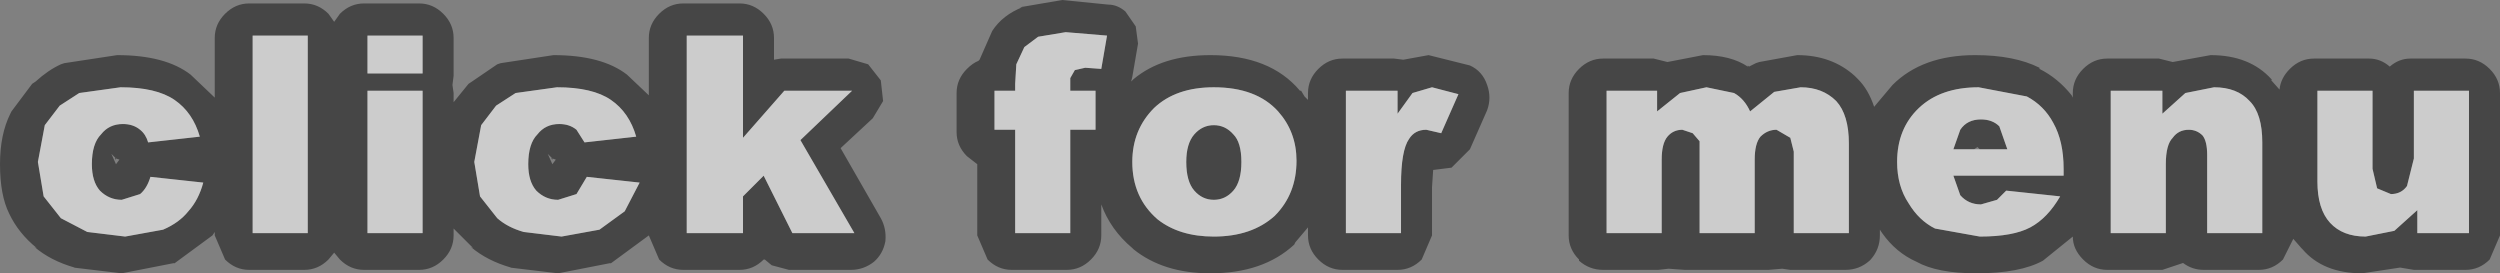 <?xml version="1.0" encoding="UTF-8" standalone="no"?>
<svg xmlns:xlink="http://www.w3.org/1999/xlink" height="11.9px" width="108.85px" xmlns="http://www.w3.org/2000/svg">
  <rect width="100%" height="100%" fill="#808080" stroke="none"/>
  <g transform="matrix(1.0, 0.0, 0.0, 1.0, 54.45, -18.35)">
    <path d="M44.4 21.8 L44.45 21.8 44.45 21.85 44.4 21.8 M-9.9 18.65 L-10.05 18.7 -9.95 18.65 -9.9 18.65 M-26.2 28.6 L-26.25 28.65 -26.2 28.6 M-30.4 25.25 L-30.4 25.3 -30.45 25.25 -30.4 25.25 M-49.4 25.3 L-49.45 25.25 -49.4 25.25 -49.4 25.3" fill="#000000" fill-opacity="0.651" fill-rule="evenodd" stroke="none"/>
    <path d="M41.95 22.15 L40.7 22.4 39.7 23.3 39.7 22.3 37.45 22.3 37.45 28.5 39.85 28.5 39.85 25.5 Q39.85 24.65 40.15 24.35 40.4 24.0 40.85 24.0 41.2 24.0 41.45 24.25 41.65 24.5 41.65 25.1 L41.65 28.5 44.05 28.5 44.05 24.55 Q44.05 23.3 43.5 22.75 42.95 22.15 41.95 22.15 M44.45 21.8 L44.4 21.8 44.8 22.25 Q44.85 21.75 45.25 21.35 45.7 20.9 46.3 20.9 L48.7 20.9 Q49.2 20.9 49.6 21.25 50.0 20.9 50.5 20.9 L52.9 20.9 Q53.5 20.9 53.95 21.35 54.4 21.8 54.4 22.4 L54.4 28.6 53.95 29.65 Q53.5 30.1 52.9 30.1 L50.65 30.1 50.05 30.0 48.4 30.25 Q46.7 30.25 45.8 29.2 L45.75 29.15 45.4 28.75 44.95 29.65 Q44.5 30.1 43.9 30.1 L41.5 30.1 Q41.0 30.1 40.6 29.8 L39.7 30.1 37.3 30.1 Q36.7 30.1 36.25 29.65 35.8 29.2 35.8 28.65 L34.5 29.7 Q33.5 30.25 31.6 30.25 29.9 30.25 29.0 29.75 28.1 29.35 27.5 28.5 L27.4 28.35 27.4 28.6 Q27.4 29.2 27.0 29.65 L26.95 29.7 Q26.5 30.1 25.9 30.1 L23.5 30.1 23.15 30.05 22.55 30.1 18.9 30.1 18.2 30.05 17.75 30.1 15.35 30.1 Q14.75 30.1 14.3 29.7 L14.3 29.65 Q13.85 29.2 13.85 28.6 L13.85 22.4 Q13.85 21.8 14.3 21.35 14.75 20.9 15.35 20.9 L17.55 20.9 18.15 21.05 19.7 20.75 Q20.9 20.75 21.65 21.25 L21.65 21.2 21.7 21.25 22.0 21.1 22.15 21.05 23.8 20.75 Q25.3 20.75 26.3 21.65 L26.45 21.8 Q26.9 22.25 27.15 23.0 L27.95 22.05 Q29.25 20.75 31.55 20.75 33.25 20.75 34.35 21.3 L34.35 21.35 Q35.15 21.75 35.75 22.5 L35.8 22.6 35.8 22.4 Q35.8 21.8 36.25 21.35 36.7 20.9 37.3 20.9 L39.55 20.9 40.15 21.05 41.8 20.75 Q43.5 20.75 44.45 21.8 M31.5 24.85 L30.6 24.85 30.9 24.0 Q31.2 23.55 31.8 23.55 32.3 23.55 32.6 23.85 L32.95 24.85 31.75 24.85 31.65 24.75 31.5 24.85 M21.75 23.2 Q21.5 22.65 21.05 22.4 L19.85 22.15 18.7 22.4 17.7 23.2 17.7 22.3 15.5 22.3 15.5 28.5 17.9 28.5 17.9 25.3 Q17.9 24.6 18.15 24.3 18.4 24.0 18.8 24.0 L19.25 24.15 19.55 24.5 19.55 25.05 19.55 28.5 21.95 28.5 21.95 25.3 Q21.95 24.6 22.2 24.3 22.5 24.0 22.9 24.0 L23.5 24.35 23.65 24.95 23.65 28.5 26.05 28.5 26.05 24.6 Q26.05 23.35 25.5 22.75 24.9 22.15 23.95 22.15 L22.8 22.35 21.75 23.2 M48.85 22.3 L46.45 22.3 46.45 26.25 Q46.45 27.45 47.0 28.05 47.55 28.65 48.55 28.65 L49.8 28.4 50.8 27.5 50.8 28.5 53.05 28.5 53.05 22.3 50.65 22.3 50.65 25.25 50.35 26.45 Q50.1 26.8 49.65 26.8 L49.05 26.55 48.85 25.7 48.85 22.3 M33.8 22.55 L31.7 22.15 Q30.05 22.15 29.1 23.05 28.15 23.95 28.15 25.4 28.15 26.45 28.65 27.2 29.1 27.95 29.8 28.3 L31.75 28.65 Q33.2 28.65 33.95 28.25 34.7 27.85 35.25 26.9 L32.9 26.65 32.5 27.05 31.8 27.25 Q31.25 27.25 30.9 26.85 L30.6 26.0 35.4 26.0 35.4 25.7 Q35.4 24.5 34.95 23.7 34.55 22.95 33.8 22.55 M-9.95 18.65 L-8.2 18.35 -6.2 18.55 Q-5.8 18.55 -5.45 18.85 L-5.0 19.5 -4.9 20.25 -5.15 21.7 -5.2 21.9 -5.1 21.8 Q-3.85 20.75 -1.75 20.75 0.85 20.75 2.15 22.3 L2.2 22.3 2.35 22.55 2.5 22.7 2.5 22.4 Q2.5 21.8 2.95 21.35 3.4 20.9 4.0 20.9 L6.25 20.9 6.65 20.95 7.75 20.75 9.55 21.2 Q10.1 21.45 10.3 22.05 10.5 22.6 10.3 23.15 L9.55 24.85 8.75 25.65 7.95 25.75 7.9 26.5 7.9 28.6 7.45 29.65 Q7.0 30.1 6.4 30.1 L4.0 30.1 Q3.4 30.1 2.95 29.65 2.5 29.2 2.5 28.6 L2.5 28.25 1.95 28.9 1.9 29.0 Q0.55 30.25 -1.75 30.25 -3.8 30.25 -5.1 29.2 L-5.15 29.15 Q-6.1 28.35 -6.5 27.25 L-6.5 28.6 Q-6.5 29.2 -6.95 29.65 -7.4 30.1 -8.0 30.1 L-10.4 30.1 Q-11.0 30.1 -11.45 29.65 L-11.9 28.6 -11.9 25.5 -12.35 25.15 Q-12.8 24.7 -12.8 24.1 L-12.8 22.4 Q-12.8 21.8 -12.35 21.35 -12.1 21.1 -11.85 21.0 L-11.8 20.95 -11.25 19.7 Q-10.8 19.0 -9.9 18.65 L-9.95 18.65 M-19.6 24.45 L-17.35 22.3 -20.3 22.3 -22.1 24.35 -22.1 19.9 -24.55 19.9 -24.55 28.5 -22.1 28.5 -22.1 26.9 -21.2 26.0 -19.95 28.5 -17.25 28.5 -19.6 24.45 M1.05 27.75 Q2.0 26.8 2.0 25.35 2.0 24.1 1.2 23.2 0.25 22.15 -1.6 22.15 -3.25 22.15 -4.2 23.05 -5.15 24.0 -5.15 25.4 -5.15 26.95 -4.05 27.9 -3.1 28.65 -1.6 28.65 0.05 28.65 1.05 27.75 M6.4 23.3 L6.4 22.3 4.15 22.3 4.15 28.5 6.55 28.5 6.55 26.4 Q6.55 24.9 6.9 24.4 7.15 24.0 7.65 24.0 L8.3 24.15 9.05 22.45 7.9 22.15 7.05 22.4 6.4 23.3 M-26.2 28.6 L-27.9 29.85 -27.85 29.8 -30.15 30.25 -32.25 30.0 -32.2 30.0 Q-33.25 29.7 -33.95 29.1 L-33.85 29.15 -34.7 28.3 -34.7 28.6 Q-34.7 29.2 -35.15 29.65 -35.6 30.1 -36.2 30.1 L-38.6 30.1 Q-39.2 30.1 -39.65 29.65 L-39.9 29.35 -40.15 29.65 Q-40.6 30.1 -41.2 30.1 L-43.6 30.1 Q-44.2 30.1 -44.65 29.65 L-45.1 28.6 -45.1 28.45 -45.2 28.6 -45.25 28.65 -45.2 28.6 -46.9 29.85 -46.85 29.8 -49.15 30.25 -51.25 30.0 -51.2 30.0 Q-52.25 29.7 -52.95 29.1 L-52.85 29.15 Q-53.65 28.5 -54.05 27.65 -54.45 26.85 -54.45 25.5 -54.45 24.2 -54.0 23.3 L-53.95 23.2 -53.05 22.0 -52.9 21.9 Q-52.35 21.4 -51.8 21.15 L-51.65 21.1 -49.35 20.75 Q-47.25 20.75 -46.15 21.6 L-45.1 22.6 -45.1 20.0 Q-45.1 19.4 -44.65 18.95 -44.2 18.5 -43.6 18.5 L-41.2 18.5 Q-40.6 18.5 -40.15 18.95 L-39.9 19.3 -39.65 18.95 Q-39.2 18.5 -38.6 18.5 L-36.2 18.5 Q-35.6 18.5 -35.15 18.95 -34.7 19.4 -34.7 20.0 L-34.7 21.65 -34.75 22.05 -34.7 22.4 -34.7 22.8 -34.05 22.0 -33.9 21.9 -32.8 21.15 -32.65 21.1 -30.35 20.75 Q-28.25 20.75 -27.15 21.6 L-26.2 22.5 -26.2 20.0 Q-26.2 19.4 -25.75 18.95 -25.3 18.5 -24.7 18.5 L-22.25 18.5 Q-21.65 18.5 -21.2 18.95 -20.75 19.4 -20.75 20.0 L-20.75 20.95 -20.45 20.9 -17.5 20.9 -16.65 21.15 -16.1 21.85 -16.0 22.75 -16.45 23.5 -17.85 24.8 -16.1 27.85 Q-15.85 28.3 -15.9 28.85 -16.0 29.4 -16.4 29.75 -16.85 30.1 -17.4 30.1 L-20.1 30.1 -20.85 29.9 -21.15 29.65 -21.2 29.65 Q-21.65 30.1 -22.25 30.1 L-24.7 30.1 Q-25.3 30.1 -25.75 29.65 L-26.2 28.6 M-32.0 22.4 L-32.85 22.95 -33.5 23.8 -33.8 25.4 -33.55 26.9 -32.8 27.85 Q-32.35 28.25 -31.65 28.45 L-30.0 28.65 -28.35 28.35 -27.25 27.55 -26.6 26.3 -28.9 26.05 -29.35 26.8 -30.15 27.05 Q-30.7 27.05 -31.1 26.65 -31.45 26.25 -31.45 25.5 -31.45 24.6 -31.05 24.2 -30.7 23.75 -30.1 23.75 -29.65 23.75 -29.35 24.0 L-29.0 24.55 -26.75 24.3 Q-27.05 23.25 -27.85 22.7 -28.65 22.15 -30.2 22.15 L-32.0 22.4 M-36.05 22.3 L-38.45 22.3 -38.45 28.5 -36.05 28.5 -36.05 22.3 M-36.05 19.9 L-38.45 19.9 -38.45 21.55 -36.05 21.55 -36.05 19.9 M-2.45 24.2 Q-2.1 23.8 -1.6 23.8 -1.1 23.8 -0.75 24.2 -0.4 24.55 -0.4 25.4 -0.4 26.25 -0.75 26.65 -1.1 27.05 -1.6 27.05 -2.1 27.05 -2.45 26.65 -2.8 26.25 -2.8 25.4 -2.8 24.6 -2.45 24.2 M-10.25 22.0 L-10.25 22.3 -11.15 22.3 -11.15 24.0 -10.25 24.0 -10.25 28.5 -7.85 28.5 -7.85 24.0 -6.75 24.0 -6.75 22.3 -7.85 22.3 -7.85 21.75 -7.65 21.4 -7.2 21.3 -6.5 21.35 -6.25 19.9 -8.05 19.75 -9.25 19.95 -9.85 20.4 -10.2 21.15 -10.25 22.0 M-30.4 25.25 L-30.6 25.05 -30.4 25.5 -30.25 25.3 -30.4 25.25 M-41.05 19.9 L-43.45 19.9 -43.45 28.5 -41.05 28.5 -41.05 19.9 M-51.0 22.4 L-51.85 22.95 -52.5 23.8 -52.8 25.4 -52.55 26.9 -51.8 27.85 -50.65 28.45 -49.0 28.65 -47.35 28.35 Q-46.65 28.05 -46.25 27.55 -45.8 27.05 -45.6 26.3 L-47.9 26.05 Q-48.05 26.55 -48.35 26.8 L-49.15 27.05 Q-49.7 27.05 -50.1 26.65 -50.45 26.25 -50.45 25.5 -50.45 24.6 -50.05 24.2 -49.7 23.75 -49.1 23.75 -48.65 23.75 -48.35 24.0 -48.1 24.2 -48.0 24.55 L-45.75 24.3 Q-46.05 23.25 -46.85 22.7 -47.65 22.15 -49.2 22.15 L-51.0 22.4 M-49.4 25.25 L-49.6 25.05 -49.4 25.5 -49.25 25.3 -49.4 25.25" fill="#000000" fill-opacity="0.451" fill-rule="evenodd" stroke="none"/>
    <path d="M41.95 22.15 Q42.95 22.15 43.5 22.75 44.05 23.3 44.05 24.55 L44.05 28.5 41.65 28.5 41.65 25.1 Q41.65 24.5 41.45 24.25 41.2 24.0 40.85 24.0 40.4 24.0 40.15 24.35 39.85 24.65 39.85 25.5 L39.85 28.5 37.45 28.5 37.45 22.3 39.7 22.3 39.7 23.3 40.7 22.4 41.95 22.15 M48.85 22.3 L48.85 25.7 49.05 26.55 49.65 26.8 Q50.1 26.8 50.35 26.45 L50.65 25.25 50.65 22.3 53.05 22.3 53.05 28.5 50.8 28.5 50.8 27.5 49.8 28.4 48.55 28.65 Q47.55 28.65 47.0 28.05 46.45 27.45 46.45 26.25 L46.45 22.3 48.85 22.3 M21.75 23.2 L22.8 22.35 23.95 22.15 Q24.9 22.15 25.5 22.75 26.05 23.35 26.05 24.6 L26.05 28.5 23.65 28.5 23.65 24.95 23.5 24.35 22.9 24.0 Q22.5 24.0 22.2 24.3 21.95 24.6 21.95 25.3 L21.95 28.5 19.55 28.5 19.55 25.05 19.55 24.5 19.25 24.15 18.8 24.0 Q18.4 24.0 18.15 24.3 17.9 24.6 17.9 25.3 L17.9 28.5 15.5 28.5 15.5 22.3 17.7 22.3 17.7 23.2 18.7 22.4 19.85 22.15 21.05 22.4 Q21.5 22.65 21.75 23.2 M31.75 24.85 L32.95 24.85 32.6 23.85 Q32.3 23.55 31.8 23.55 31.2 23.55 30.9 24.0 L30.6 24.85 31.5 24.85 31.75 24.85 M33.8 22.55 Q34.55 22.95 34.95 23.7 35.4 24.5 35.4 25.7 L35.4 26.0 30.6 26.0 30.9 26.85 Q31.25 27.25 31.8 27.25 L32.5 27.05 32.9 26.65 35.25 26.9 Q34.7 27.85 33.95 28.25 33.2 28.65 31.75 28.65 L29.8 28.3 Q29.1 27.95 28.65 27.2 28.15 26.45 28.15 25.4 28.15 23.95 29.1 23.05 30.05 22.15 31.7 22.15 L33.8 22.55 M6.4 23.3 L7.05 22.4 7.9 22.15 9.05 22.45 8.3 24.15 7.65 24.0 Q7.15 24.0 6.9 24.4 6.55 24.9 6.55 26.4 L6.55 28.5 4.15 28.5 4.15 22.3 6.4 22.3 6.4 23.3 M1.05 27.75 Q0.05 28.65 -1.6 28.65 -3.1 28.65 -4.05 27.9 -5.15 26.95 -5.15 25.4 -5.15 24.0 -4.2 23.05 -3.25 22.15 -1.6 22.15 0.25 22.15 1.2 23.2 2.0 24.1 2.0 25.35 2.0 26.8 1.05 27.75 M-19.6 24.45 L-17.25 28.5 -19.95 28.5 -21.2 26.0 -22.1 26.9 -22.1 28.5 -24.55 28.5 -24.55 19.9 -22.1 19.9 -22.1 24.35 -20.3 22.3 -17.35 22.3 -19.6 24.45 M-10.25 22.0 L-10.2 21.15 -9.85 20.4 -9.25 19.95 -8.05 19.75 -6.25 19.9 -6.5 21.35 -7.2 21.3 -7.65 21.4 -7.85 21.75 -7.85 22.3 -6.75 22.3 -6.75 24.0 -7.85 24.0 -7.85 28.5 -10.25 28.5 -10.25 24.0 -11.15 24.0 -11.15 22.3 -10.25 22.3 -10.25 22.0 M-2.45 24.2 Q-2.8 24.6 -2.8 25.4 -2.8 26.25 -2.45 26.65 -2.1 27.05 -1.6 27.05 -1.1 27.05 -0.75 26.65 -0.4 26.25 -0.4 25.4 -0.4 24.55 -0.75 24.2 -1.1 23.8 -1.6 23.8 -2.1 23.8 -2.45 24.2 M-36.05 19.9 L-36.05 21.55 -38.45 21.55 -38.45 19.9 -36.05 19.9 M-36.05 22.3 L-36.05 28.5 -38.45 28.5 -38.45 22.3 -36.05 22.3 M-32.0 22.4 L-30.2 22.15 Q-28.65 22.15 -27.85 22.7 -27.05 23.25 -26.75 24.3 L-29.0 24.55 -29.35 24.0 Q-29.65 23.75 -30.1 23.75 -30.7 23.75 -31.05 24.2 -31.45 24.6 -31.45 25.5 -31.45 26.25 -31.1 26.65 -30.7 27.05 -30.15 27.05 L-29.35 26.8 -28.9 26.05 -26.6 26.3 -27.25 27.55 -28.35 28.35 -30.0 28.65 -31.65 28.45 Q-32.35 28.25 -32.8 27.85 L-33.55 26.9 -33.8 25.4 -33.5 23.8 -32.85 22.95 -32.0 22.4 M-51.0 22.4 L-49.2 22.15 Q-47.65 22.15 -46.85 22.7 -46.05 23.25 -45.75 24.3 L-48.0 24.55 Q-48.1 24.2 -48.35 24.0 -48.65 23.75 -49.1 23.75 -49.7 23.75 -50.05 24.2 -50.45 24.6 -50.45 25.5 -50.45 26.25 -50.1 26.65 -49.7 27.05 -49.15 27.05 L-48.35 26.8 Q-48.05 26.55 -47.9 26.05 L-45.6 26.3 Q-45.8 27.05 -46.25 27.55 -46.65 28.05 -47.35 28.35 L-49.0 28.65 -50.65 28.45 -51.8 27.85 -52.55 26.9 -52.8 25.4 -52.5 23.8 -51.85 22.95 -51.0 22.4 M-41.05 19.9 L-41.05 28.5 -43.45 28.5 -43.45 19.9 -41.05 19.9" fill="#ffffff" fill-opacity="0.6" fill-rule="evenodd" stroke="none"/>
  </g>
</svg>
